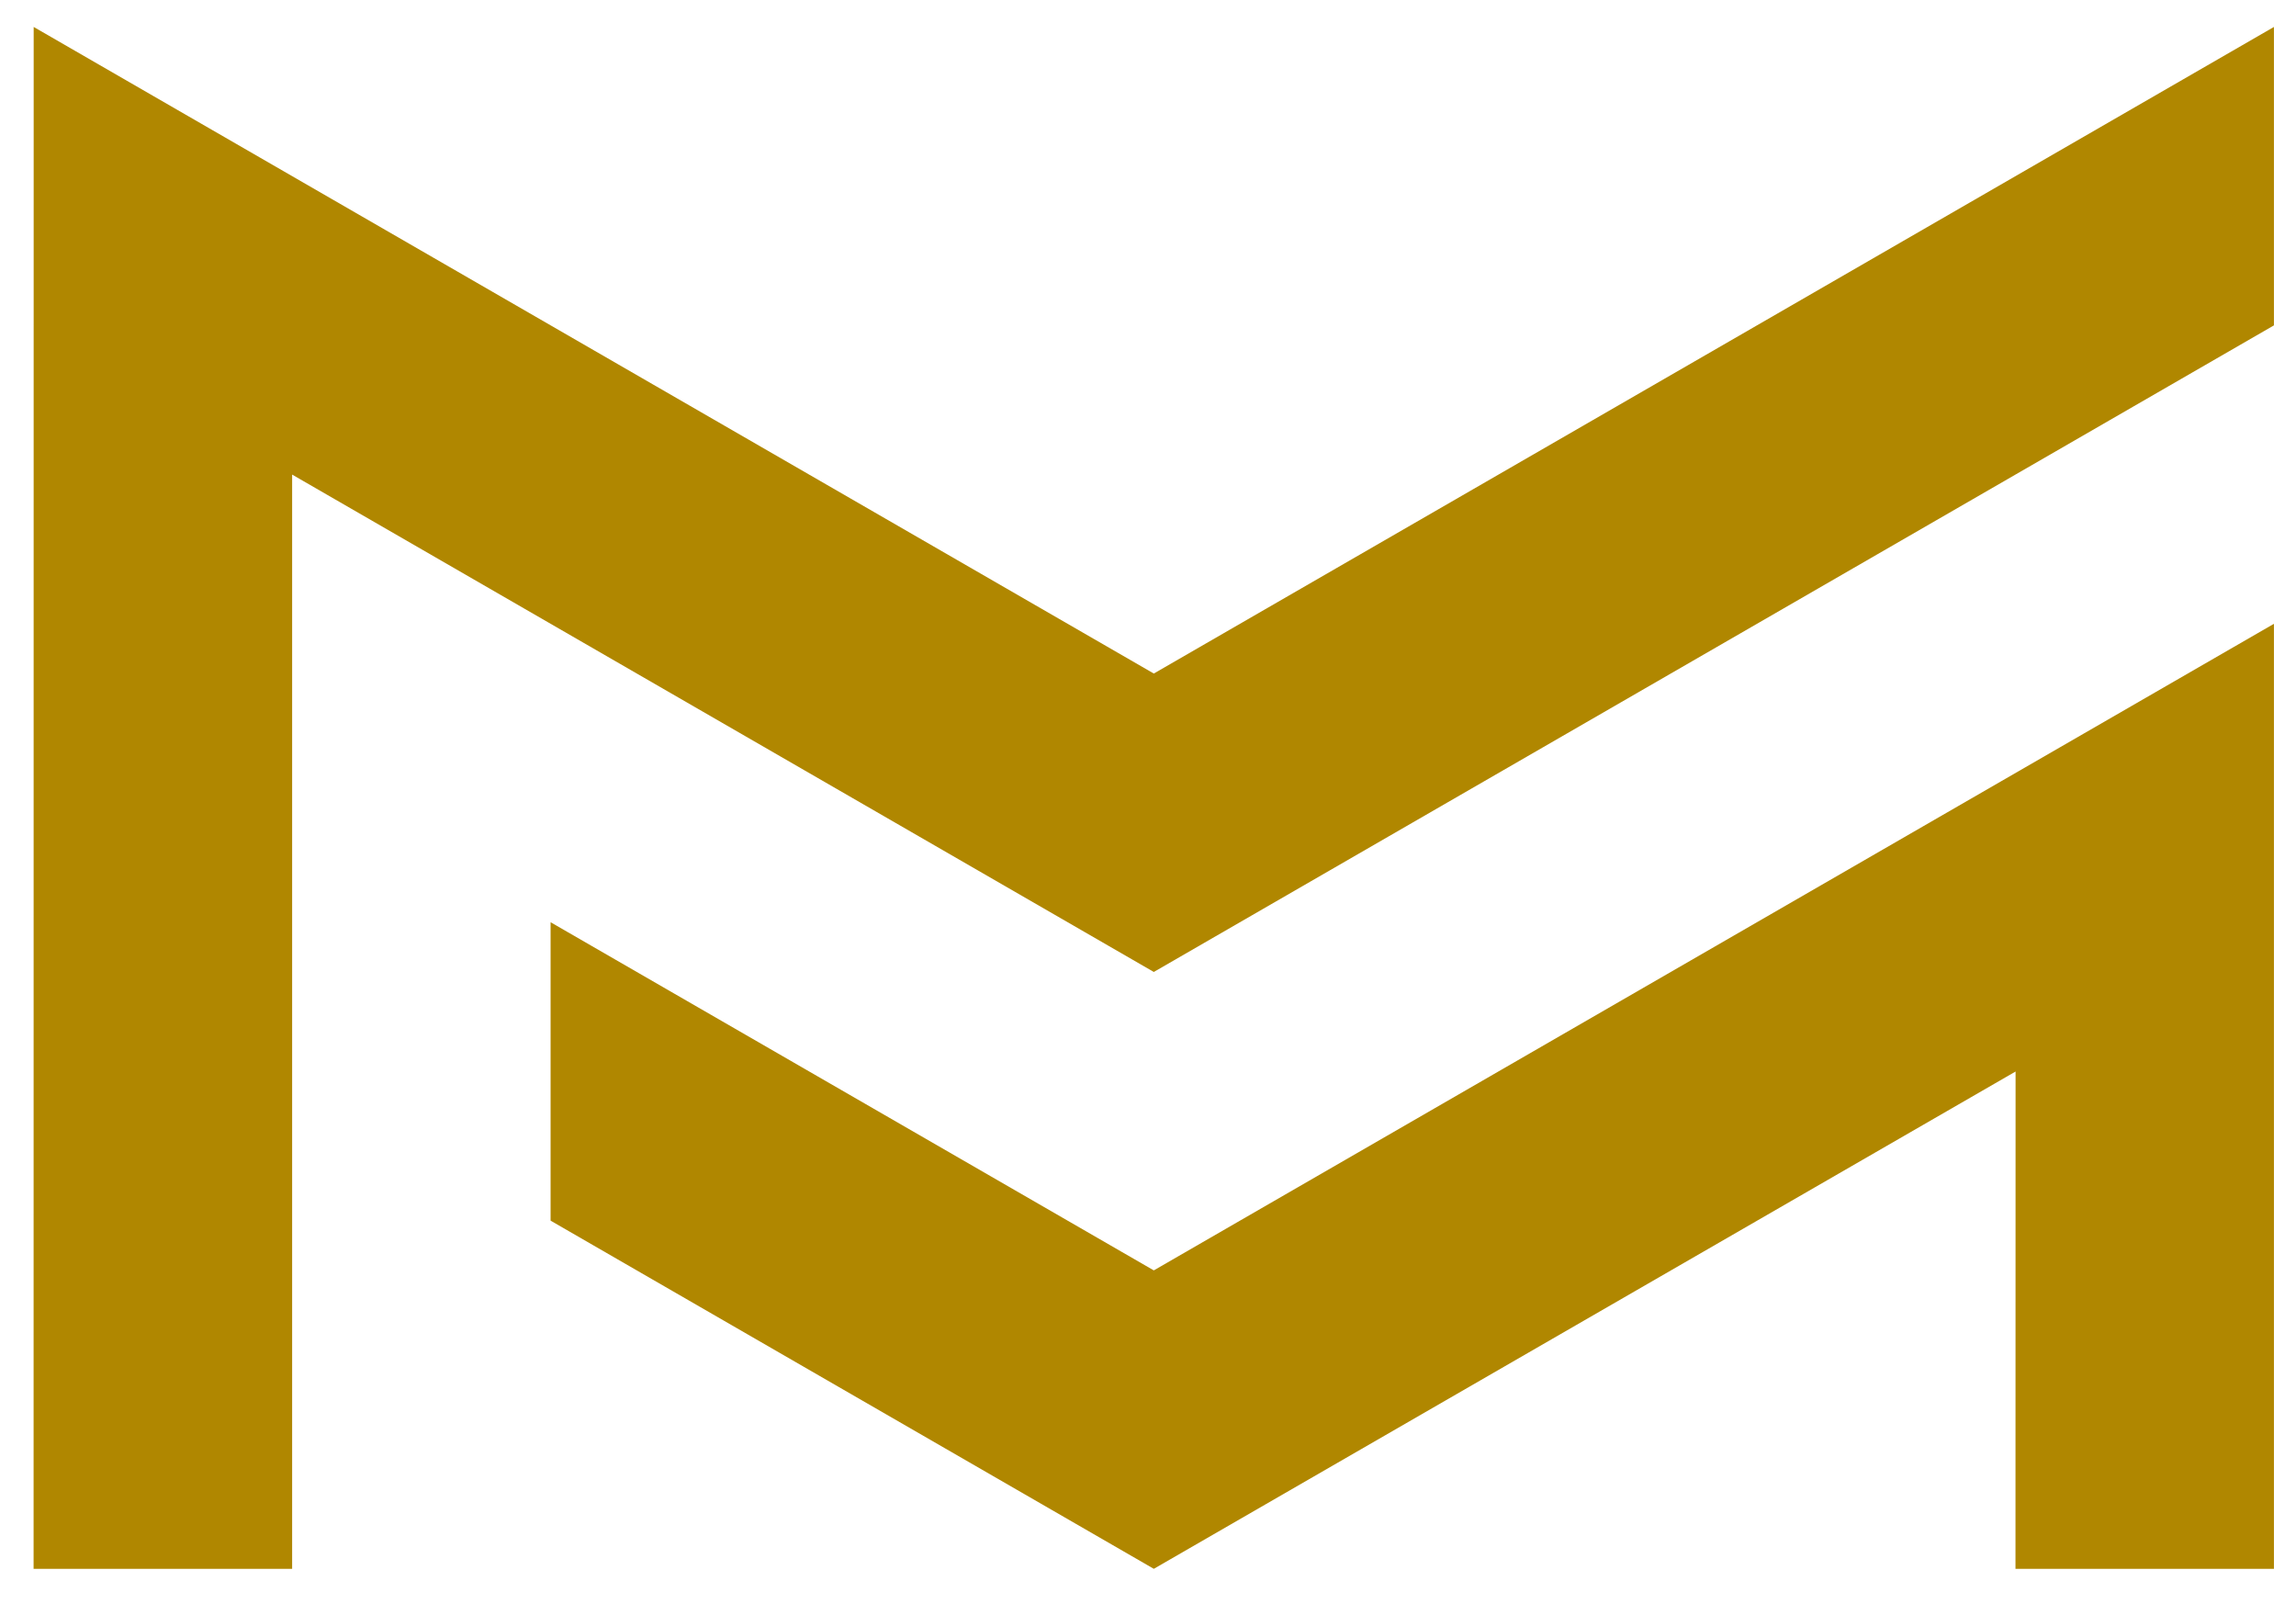 <?xml version="1.0" encoding="UTF-8" standalone="no"?>
<!DOCTYPE svg PUBLIC "-//W3C//DTD SVG 1.1//EN" "http://www.w3.org/Graphics/SVG/1.1/DTD/svg11.dtd">
<svg width="100%" height="100%" viewBox="0 0 451 315" version="1.1" xmlns="http://www.w3.org/2000/svg" xmlns:xlink="http://www.w3.org/1999/xlink" xml:space="preserve" xmlns:serif="http://www.serif.com/" style="fill-rule:evenodd;clip-rule:evenodd;stroke-linejoin:round;stroke-miterlimit:2;">
    <g transform="matrix(1,0,0,1,-2058,0)">
        <g id="Artboard2" transform="matrix(1,0,0,0.583,2058.64,0)">
            <rect x="0" y="0" width="1920" height="1080" style="fill:none;"/>
            <g id="Logo" transform="matrix(0.977,0,0,1.675,-3113.96,-410.114)">
                <g id="Logo---celek" serif:id="Logo - celek">
                    <g id="Logo1" serif:id="Logo">
                        <g id="Bottom" transform="matrix(1.88,0,0,1.88,-986.138,-1184.32)">
                            <path d="M2462.73,826.917L2462.73,928L2435.09,928L2435.1,874.807L2342.94,928L2278.43,890.759L2278.43,858.838L2342.94,896.079L2462.73,826.917Z" style="fill:rgb(176,135,0);"/>
                        </g>
                        <g id="Top" transform="matrix(1.88,0,0,1.88,-986.138,-1184.32)">
                            <path d="M2462.73,794.997L2342.94,864.158L2250.79,810.957L2250.79,928L2223.14,928L2223.15,763.076L2342.94,832.238L2462.73,763.076L2462.73,794.997Z" style="fill:rgb(176,135,0);"/>
                        </g>
                    </g>
                </g>
            </g>
        </g>
    </g>
</svg>
